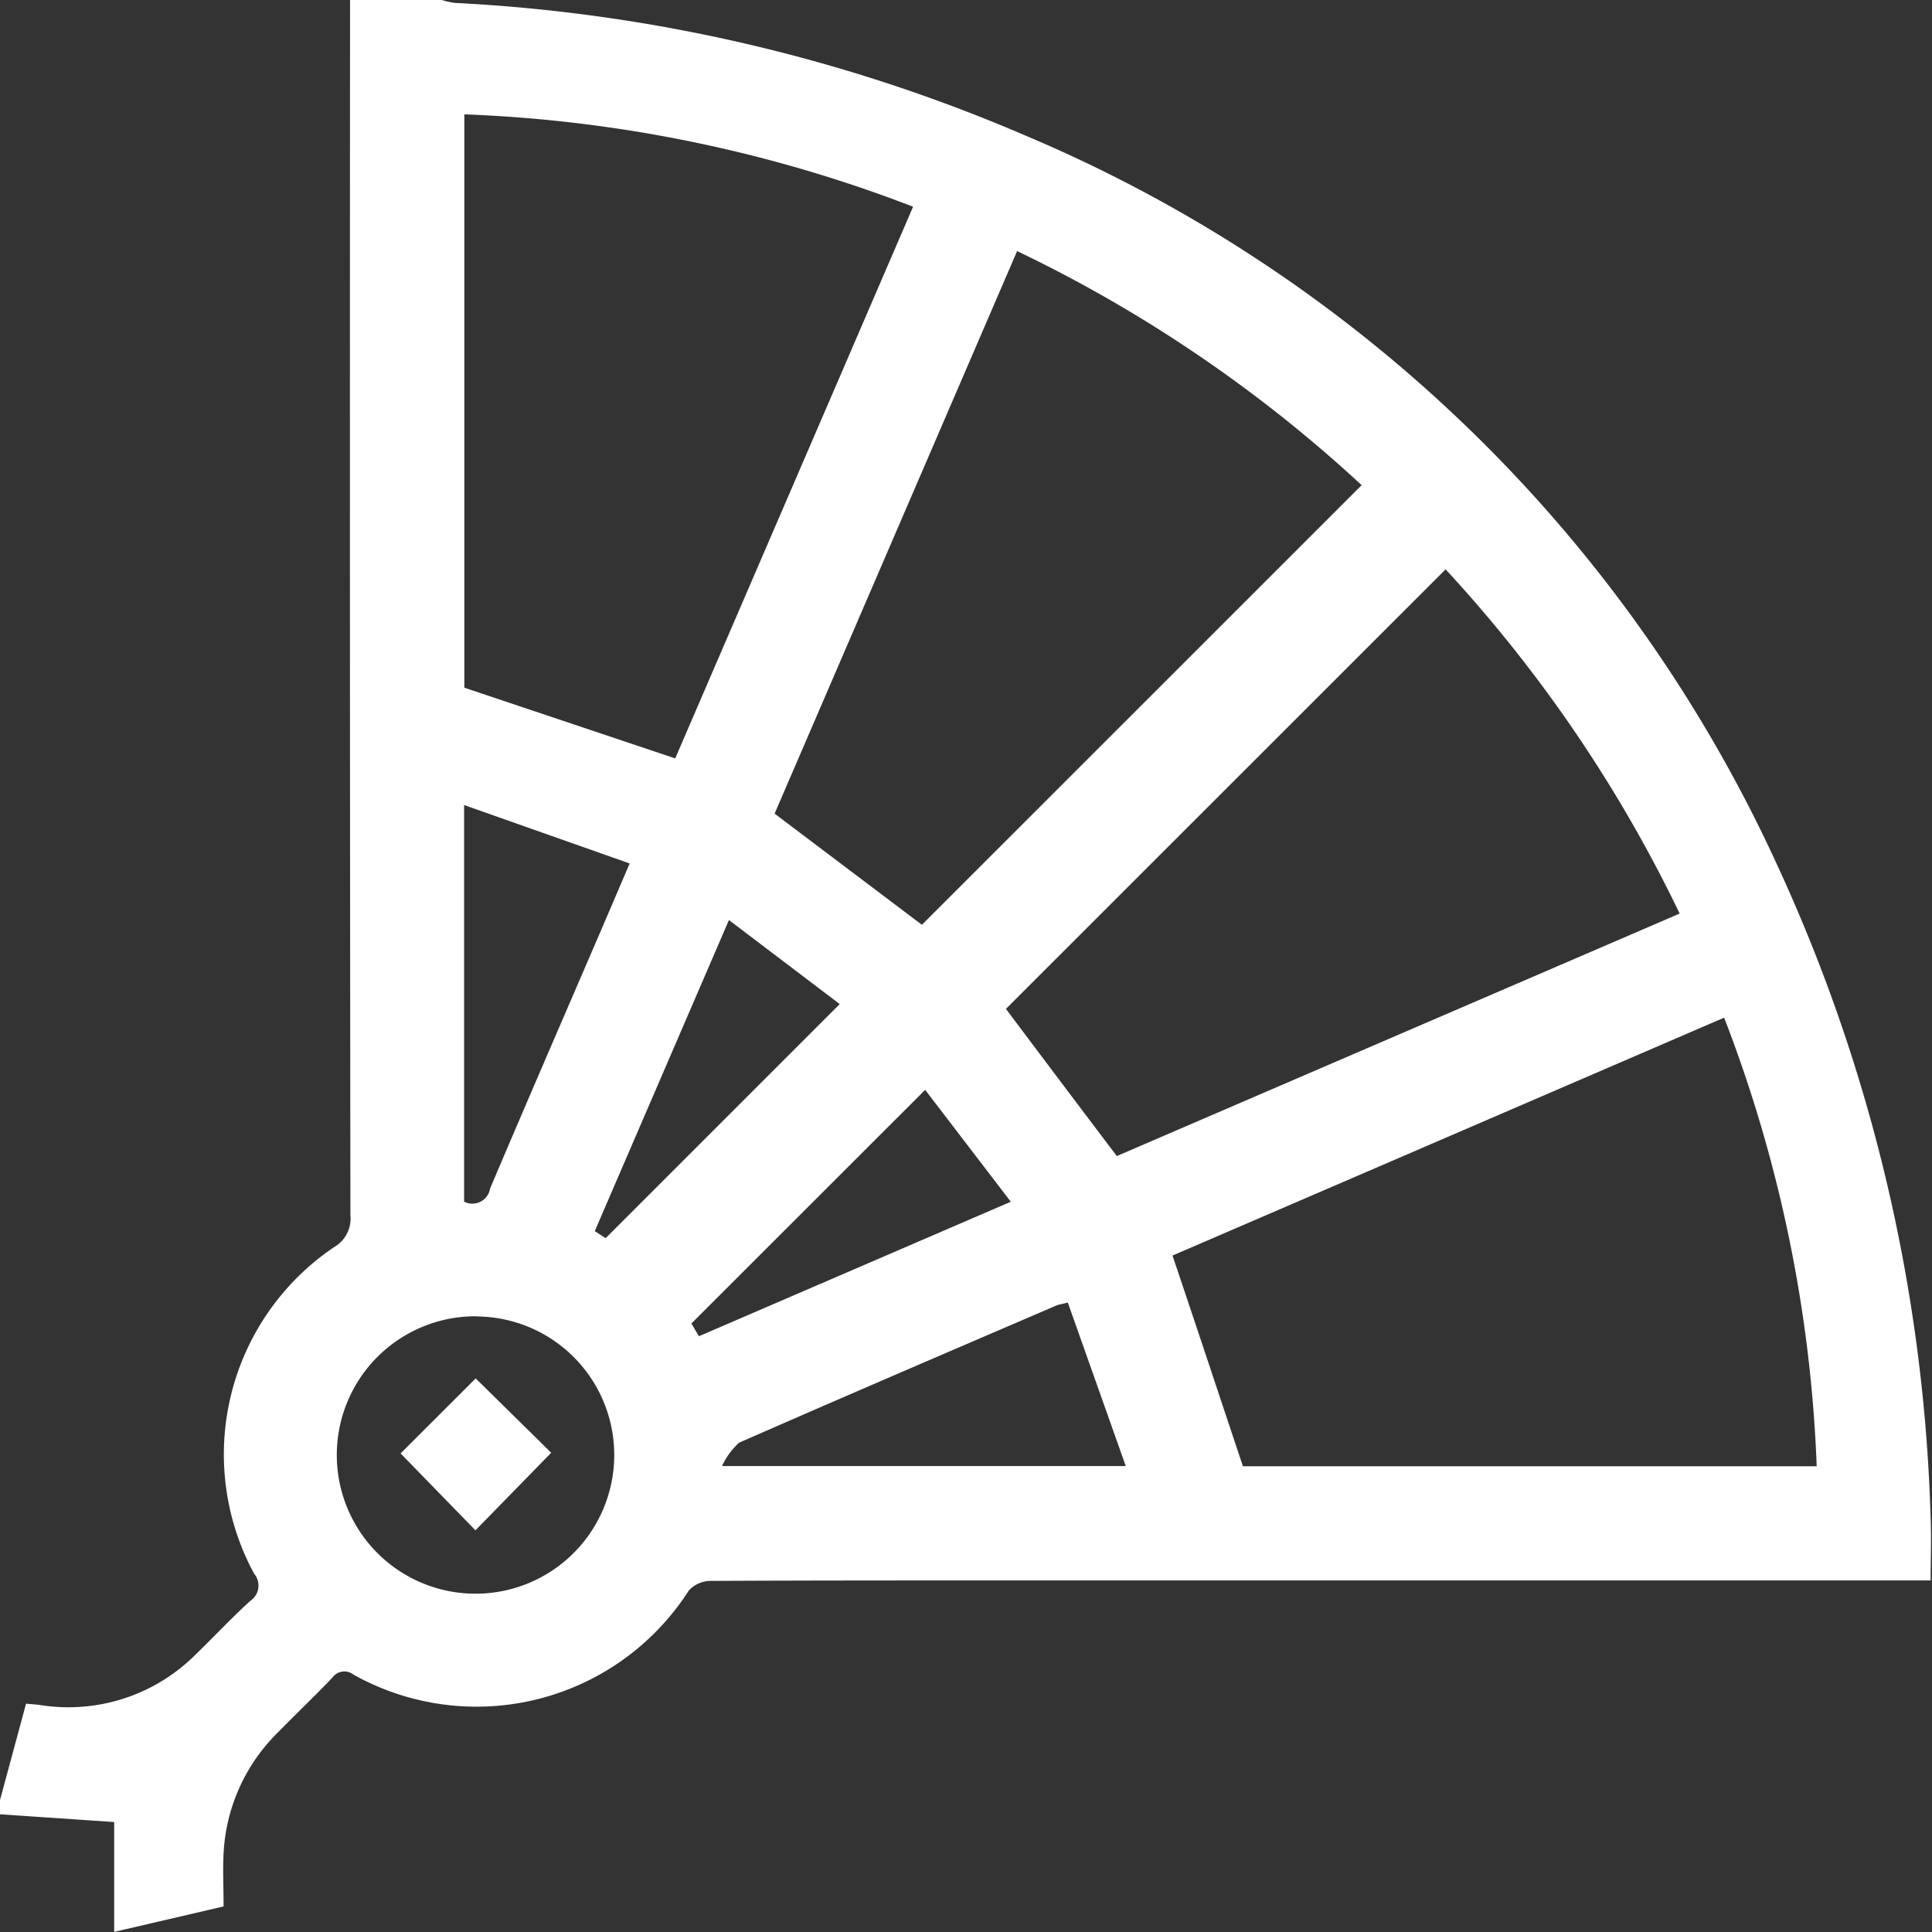 <svg xmlns="http://www.w3.org/2000/svg" width="32.187" height="32.188" viewBox="0 0 32.187 32.188">
  <rect x="0" y="0" width="32.187" height="32.188" fill="#333333" stroke="none"/>
  <defs>
    <style>
      .cls-1 {
        fill: #fff;
        fill-rule: evenodd;
      }
    </style>
  </defs>
  <path class="cls-1" d="M417.207,441.4h1.509a1.356,1.356,0,0,0,.231.054,27.58,27.58,0,0,1,9.518,2.213,24.05,24.05,0,0,1,12.487,12.083,27.819,27.819,0,0,1,2.587,10.948c0.014,0.34,0,.682,0,1.038H427.857c-1.55,0-3.1,0-4.652.008a0.491,0.491,0,0,0-.355.161,4.2,4.2,0,0,1-5.586,1.4,0.245,0.245,0,0,0-.35.048c-0.295.311-.608,0.606-0.908,0.914a3.04,3.04,0,0,0-.906,2.013c-0.015.287,0,.576,0,0.887l-1.823.424v-1.83l-1.915-.13v-0.188l0.447-1.654c0.087,0.008.159,0.012,0.231,0.022a2.994,2.994,0,0,0,2.589-.836c0.311-.3.6-0.613,0.918-0.9a0.306,0.306,0,0,0,.062-0.451,4.166,4.166,0,0,1,1.332-5.441,0.549,0.549,0,0,0,.272-0.531Q417.2,451.53,417.207,441.4Zm5.417,12.641,3.963-9.191a23.168,23.168,0,0,0-7.476-1.539v9.552Zm8.284,8.28c0.4,1.185.782,2.339,1.174,3.513h9.559a23.114,23.114,0,0,0-1.542-7.474Q435.455,460.364,430.908,462.324Zm-4.174-5.508,7.326-7.324a23.177,23.177,0,0,0-5.74-3.9l-4.04,9.372Zm8.726-5.923-7.326,7.324q0.9,1.2,1.847,2.452l9.377-4.04A23.3,23.3,0,0,0,435.46,450.893Zm-16.144,12.445a2.311,2.311,0,1,0,2.292,2.329A2.307,2.307,0,0,0,419.316,463.338Zm-0.209-1.909a0.3,0.3,0,0,0,.433-0.22c0.6-1.414,1.211-2.822,1.818-4.231,0.16-.372.319-0.744,0.507-1.184l-2.758-.973v6.608Zm10.058,1.681c-0.125.031-.157,0.034-0.185,0.046-1.765.759-3.532,1.516-5.291,2.288a1.194,1.194,0,0,0-.285.389h6.726Zm-7.7-1.073,3.9-3.9-1.846-1.4-2.235,5.182Zm1.558,1.632,5.192-2.239-1.427-1.864-3.894,3.892C422.92,463.5,422.962,463.574,423.021,463.669Zm-3.727,3.235-1.247-1.281,1.251-1.25c0.422,0.416.853,0.839,1.258,1.239Z" transform="translate(-411.375 -441.406)"/>
</svg>
